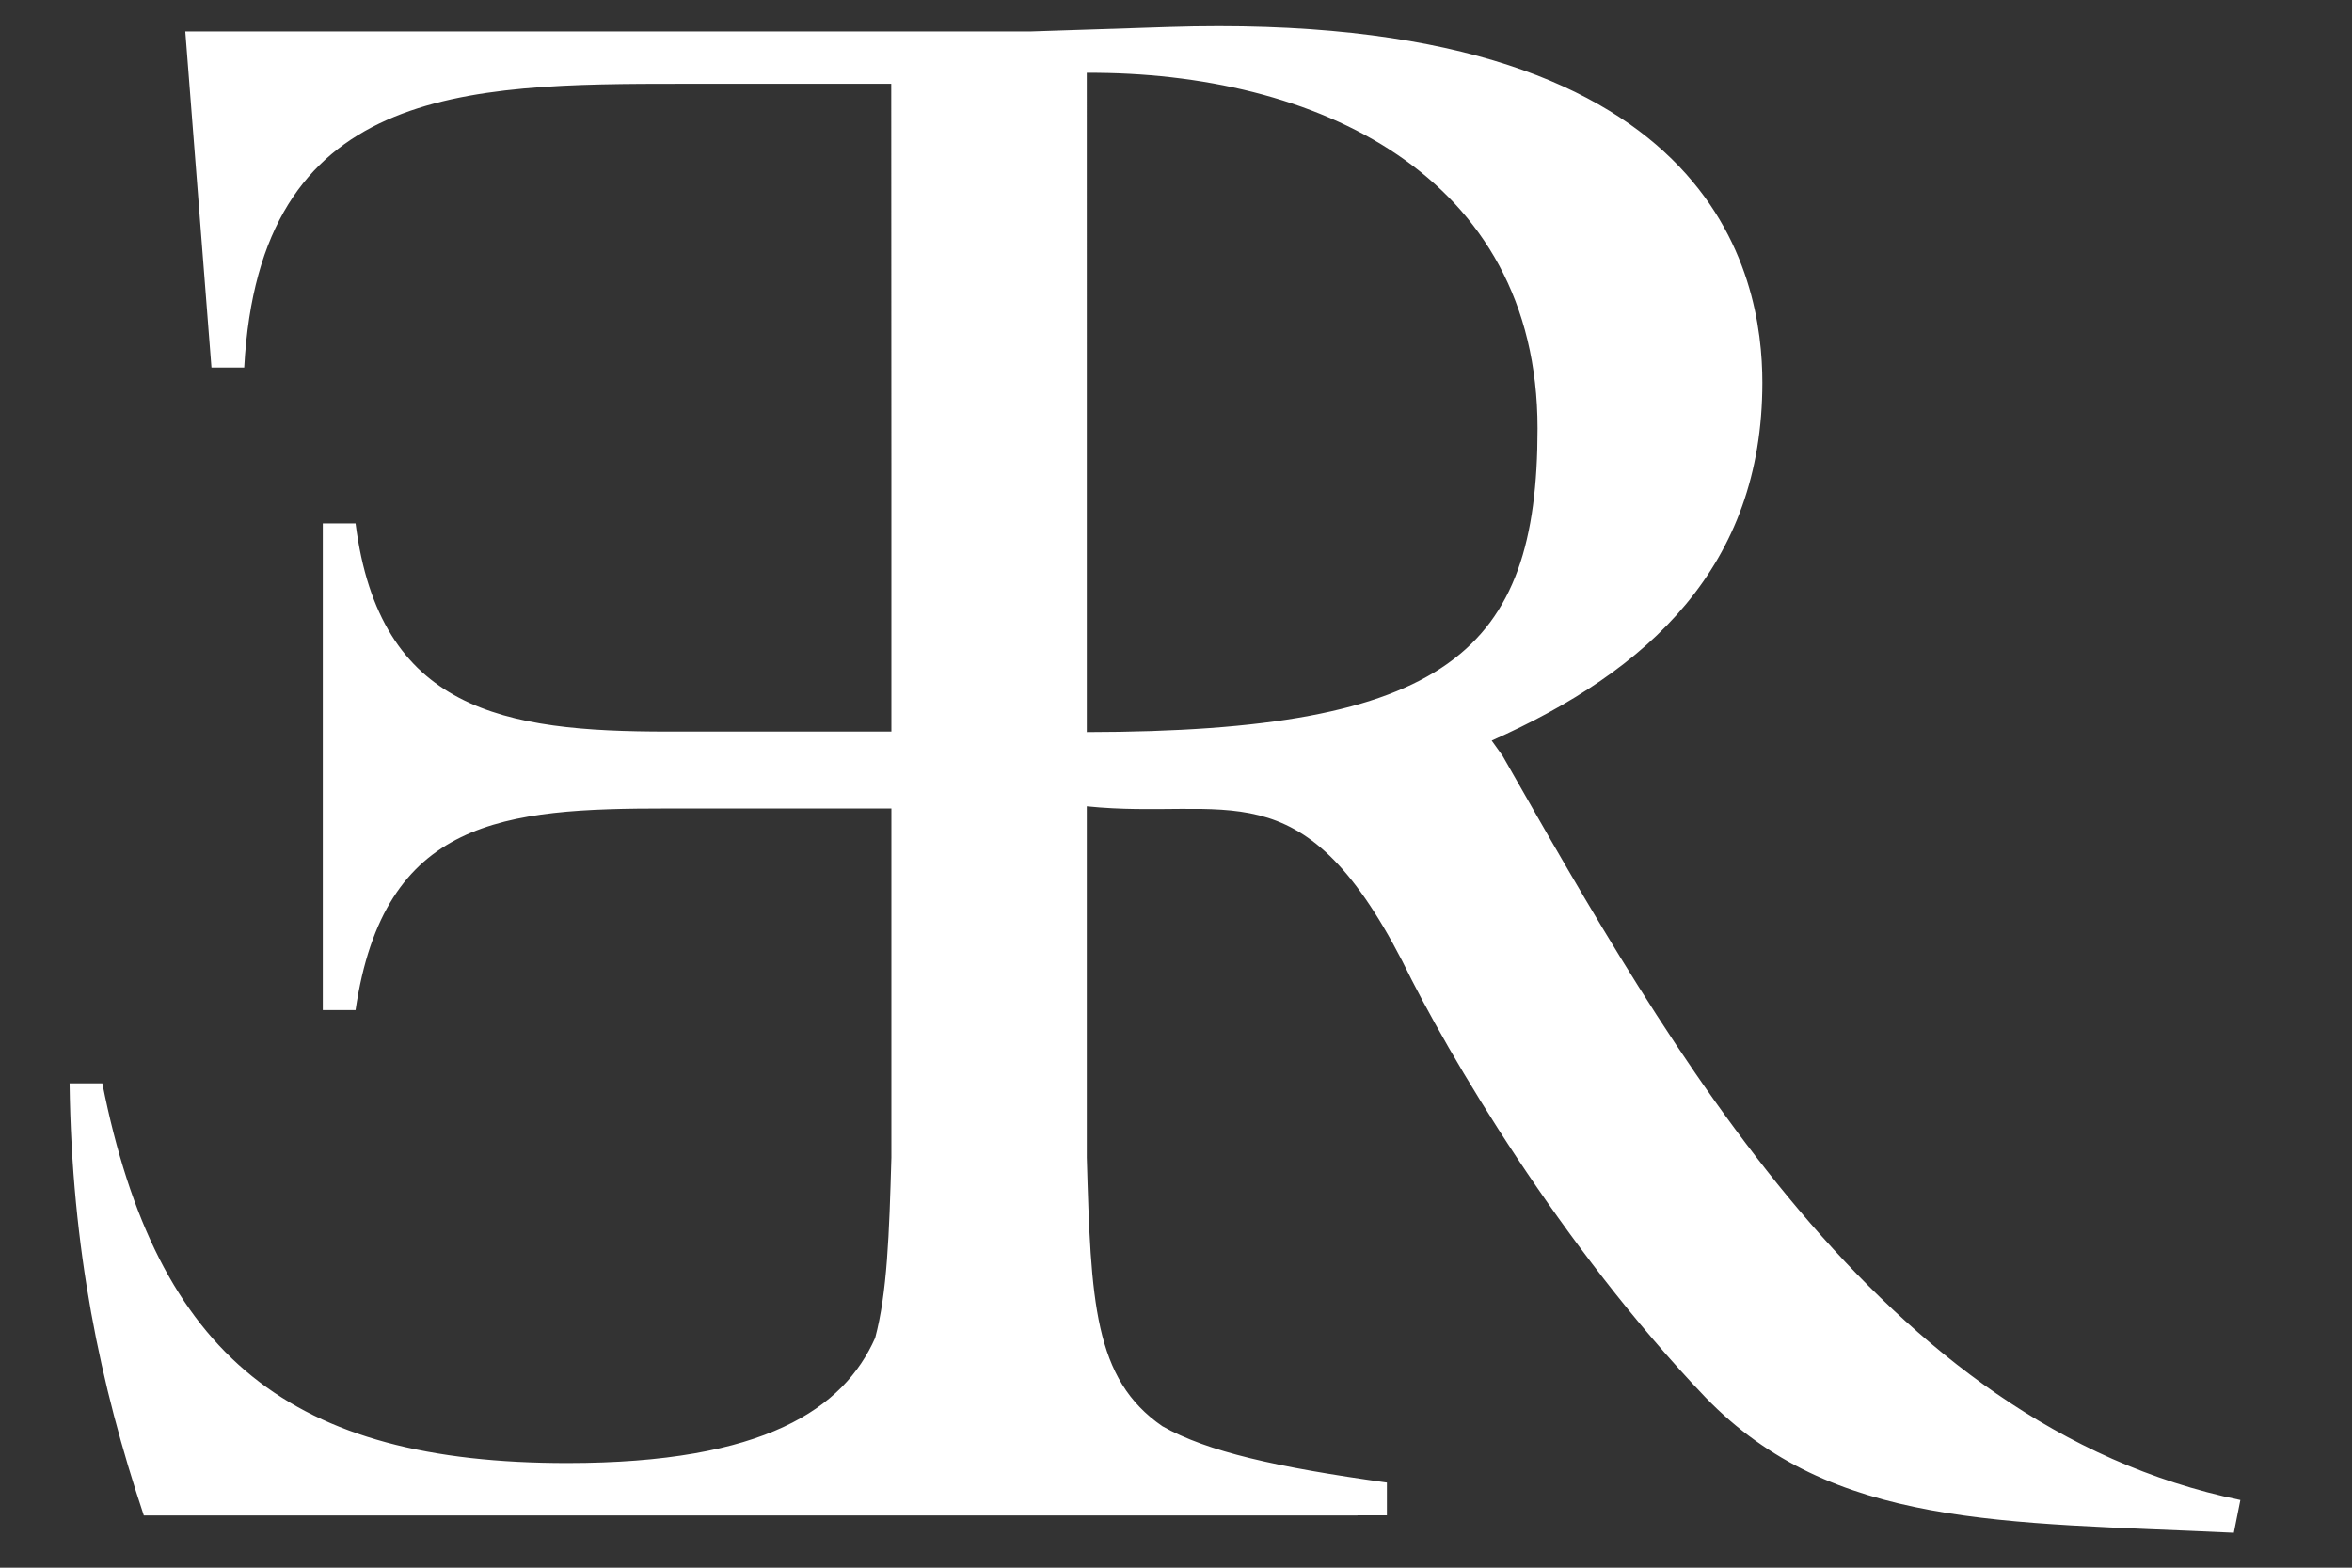 <?xml version="1.0" encoding="utf-8"?>
<!-- Generator: Adobe Illustrator 16.0.0, SVG Export Plug-In . SVG Version: 6.00 Build 0)  -->
<!DOCTYPE svg PUBLIC "-//W3C//DTD SVG 1.1//EN" "http://www.w3.org/Graphics/SVG/1.1/DTD/svg11.dtd">
<svg version="1.1" id="Layer_1" xmlns="http://www.w3.org/2000/svg" xmlns:xlink="http://www.w3.org/1999/xlink" x="0px" y="0px"
	 width="90px" height="60px" viewBox="0 0 90 60" enable-background="new 0 0 90 60" xml:space="preserve">
<rect x="0" y="0" width="90" height="60" fill="#333333" stroke="none"/>
<g>
	<path fill="#FFFFFF" d="M41.586,28.019V14.901c0-9.099-0.001-0.632-0.001-12.114c8.728-0.045,17.249,3.886,17.249,13.612
		C58.834,24.938,55.387,27.999,41.586,28.019 M57.498,28.929l-0.418-0.585c6.014-2.673,10.357-6.683,10.357-13.698
		c0-4.009-1.672-14.283-22.721-13.614l-5.251,0.172H7.09l1.002,12.863h1.253C9.93,3.291,17.697,3.207,26.134,3.207h7.97
		c0.002,2.3,0.006,6.976,0.006,15.197v9.595h-8.561c-6.265,0-11.025-0.783-11.944-7.967h-1.253v18.626h1.253
		c1.086-7.35,5.679-7.715,11.944-7.715h8.561v13.354c-0.086,2.964-0.162,5.19-0.622,6.908c-1.198,2.699-4.219,4.79-11.781,4.79
		c-10.524,0-15.703-4.009-17.791-14.533H2.663C2.746,47.811,3.832,52.988,5.503,58h46.44v-0.005h1.127v-1.253
		c-4.201-0.583-6.875-1.181-8.586-2.154c-2.635-1.806-2.739-4.807-2.898-10.285V30.86c5.371,0.55,8.18-1.607,12.07,5.919
		c1.754,3.592,6.096,10.942,11.607,16.705c4.846,5.012,11.359,4.761,20.215,5.179l0.25-1.253
		C71.947,54.57,63.928,40.204,57.498,28.929"/>
</g>
</svg>
